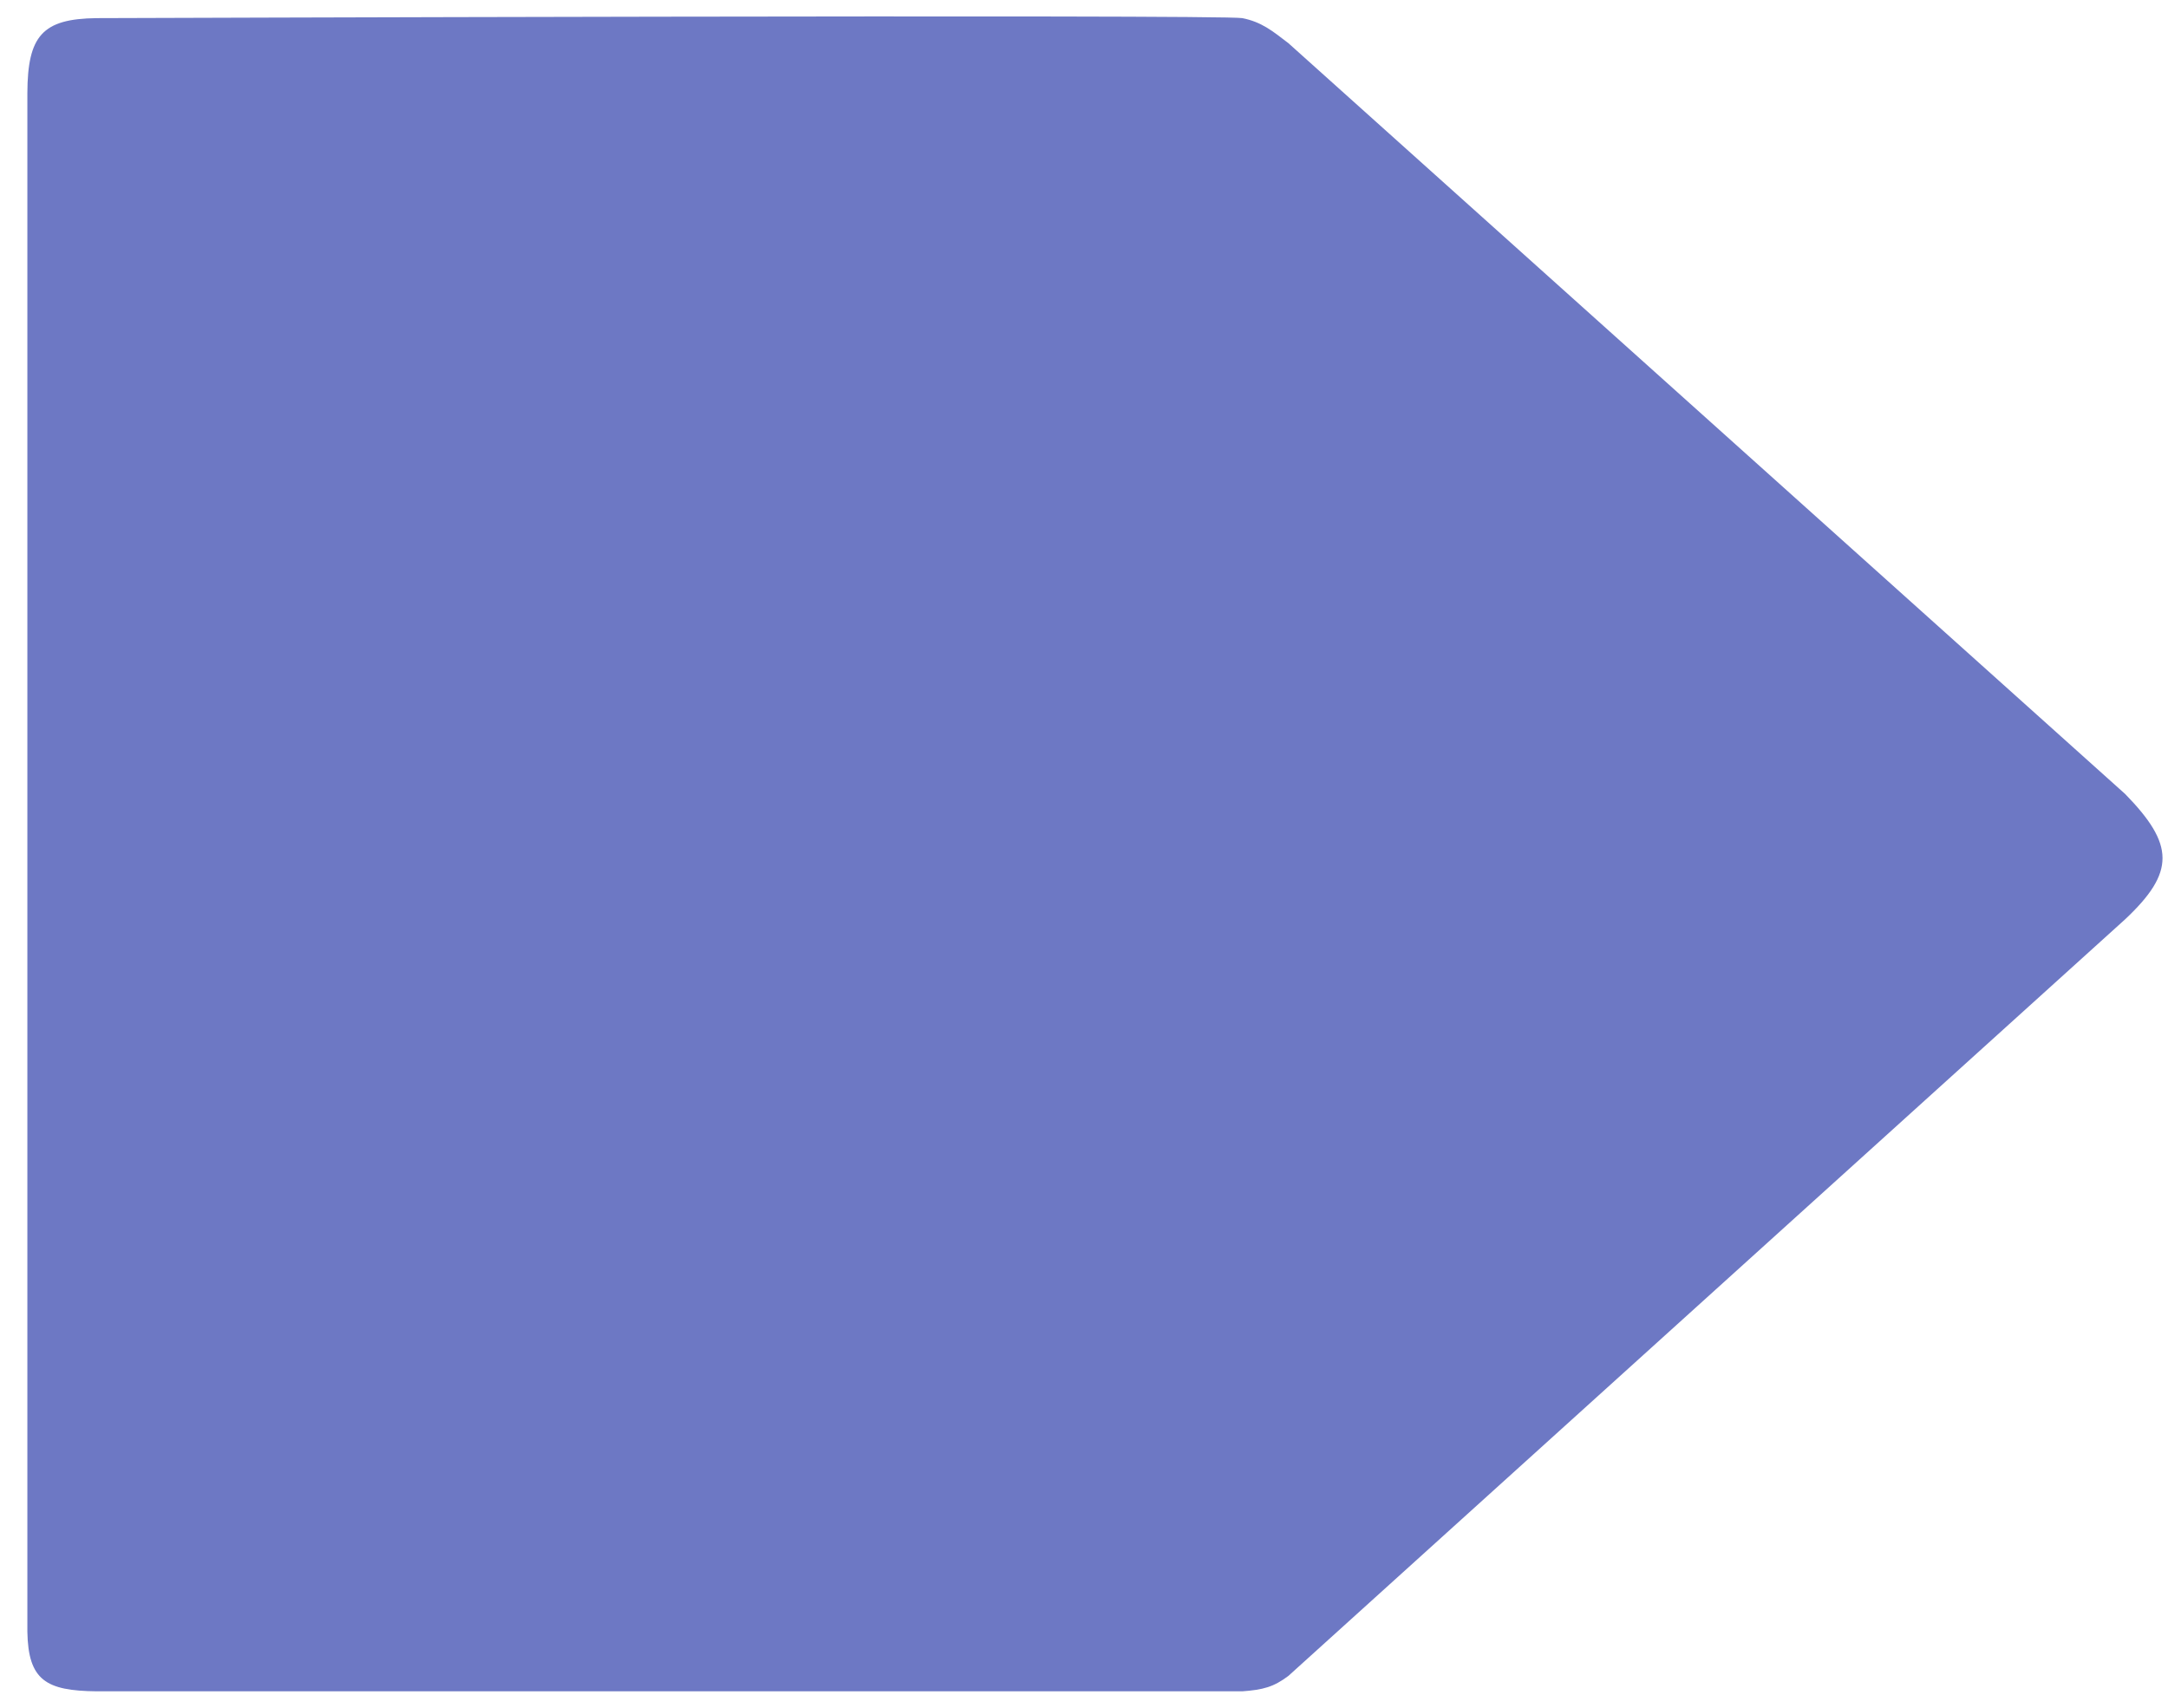 <svg width="66" height="52" viewBox="0 0 66 52" fill="none" xmlns="http://www.w3.org/2000/svg">
<path id="elemenro_preenchido1" d="M2.937 0.552C1.291 0.573 0.84 1.085 0.833 2.839V49.682C0.858 51.168 1.404 51.483 2.937 51.5H37.82C38.453 51.453 38.772 51.369 39.222 51.031L64.698 27.99C66.224 26.554 66.199 25.718 64.698 24.179L39.222 1.314C38.726 0.934 38.404 0.669 37.82 0.552C37.236 0.435 2.937 0.552 2.937 0.552Z" fill="#6D78C4"/>
</svg>
